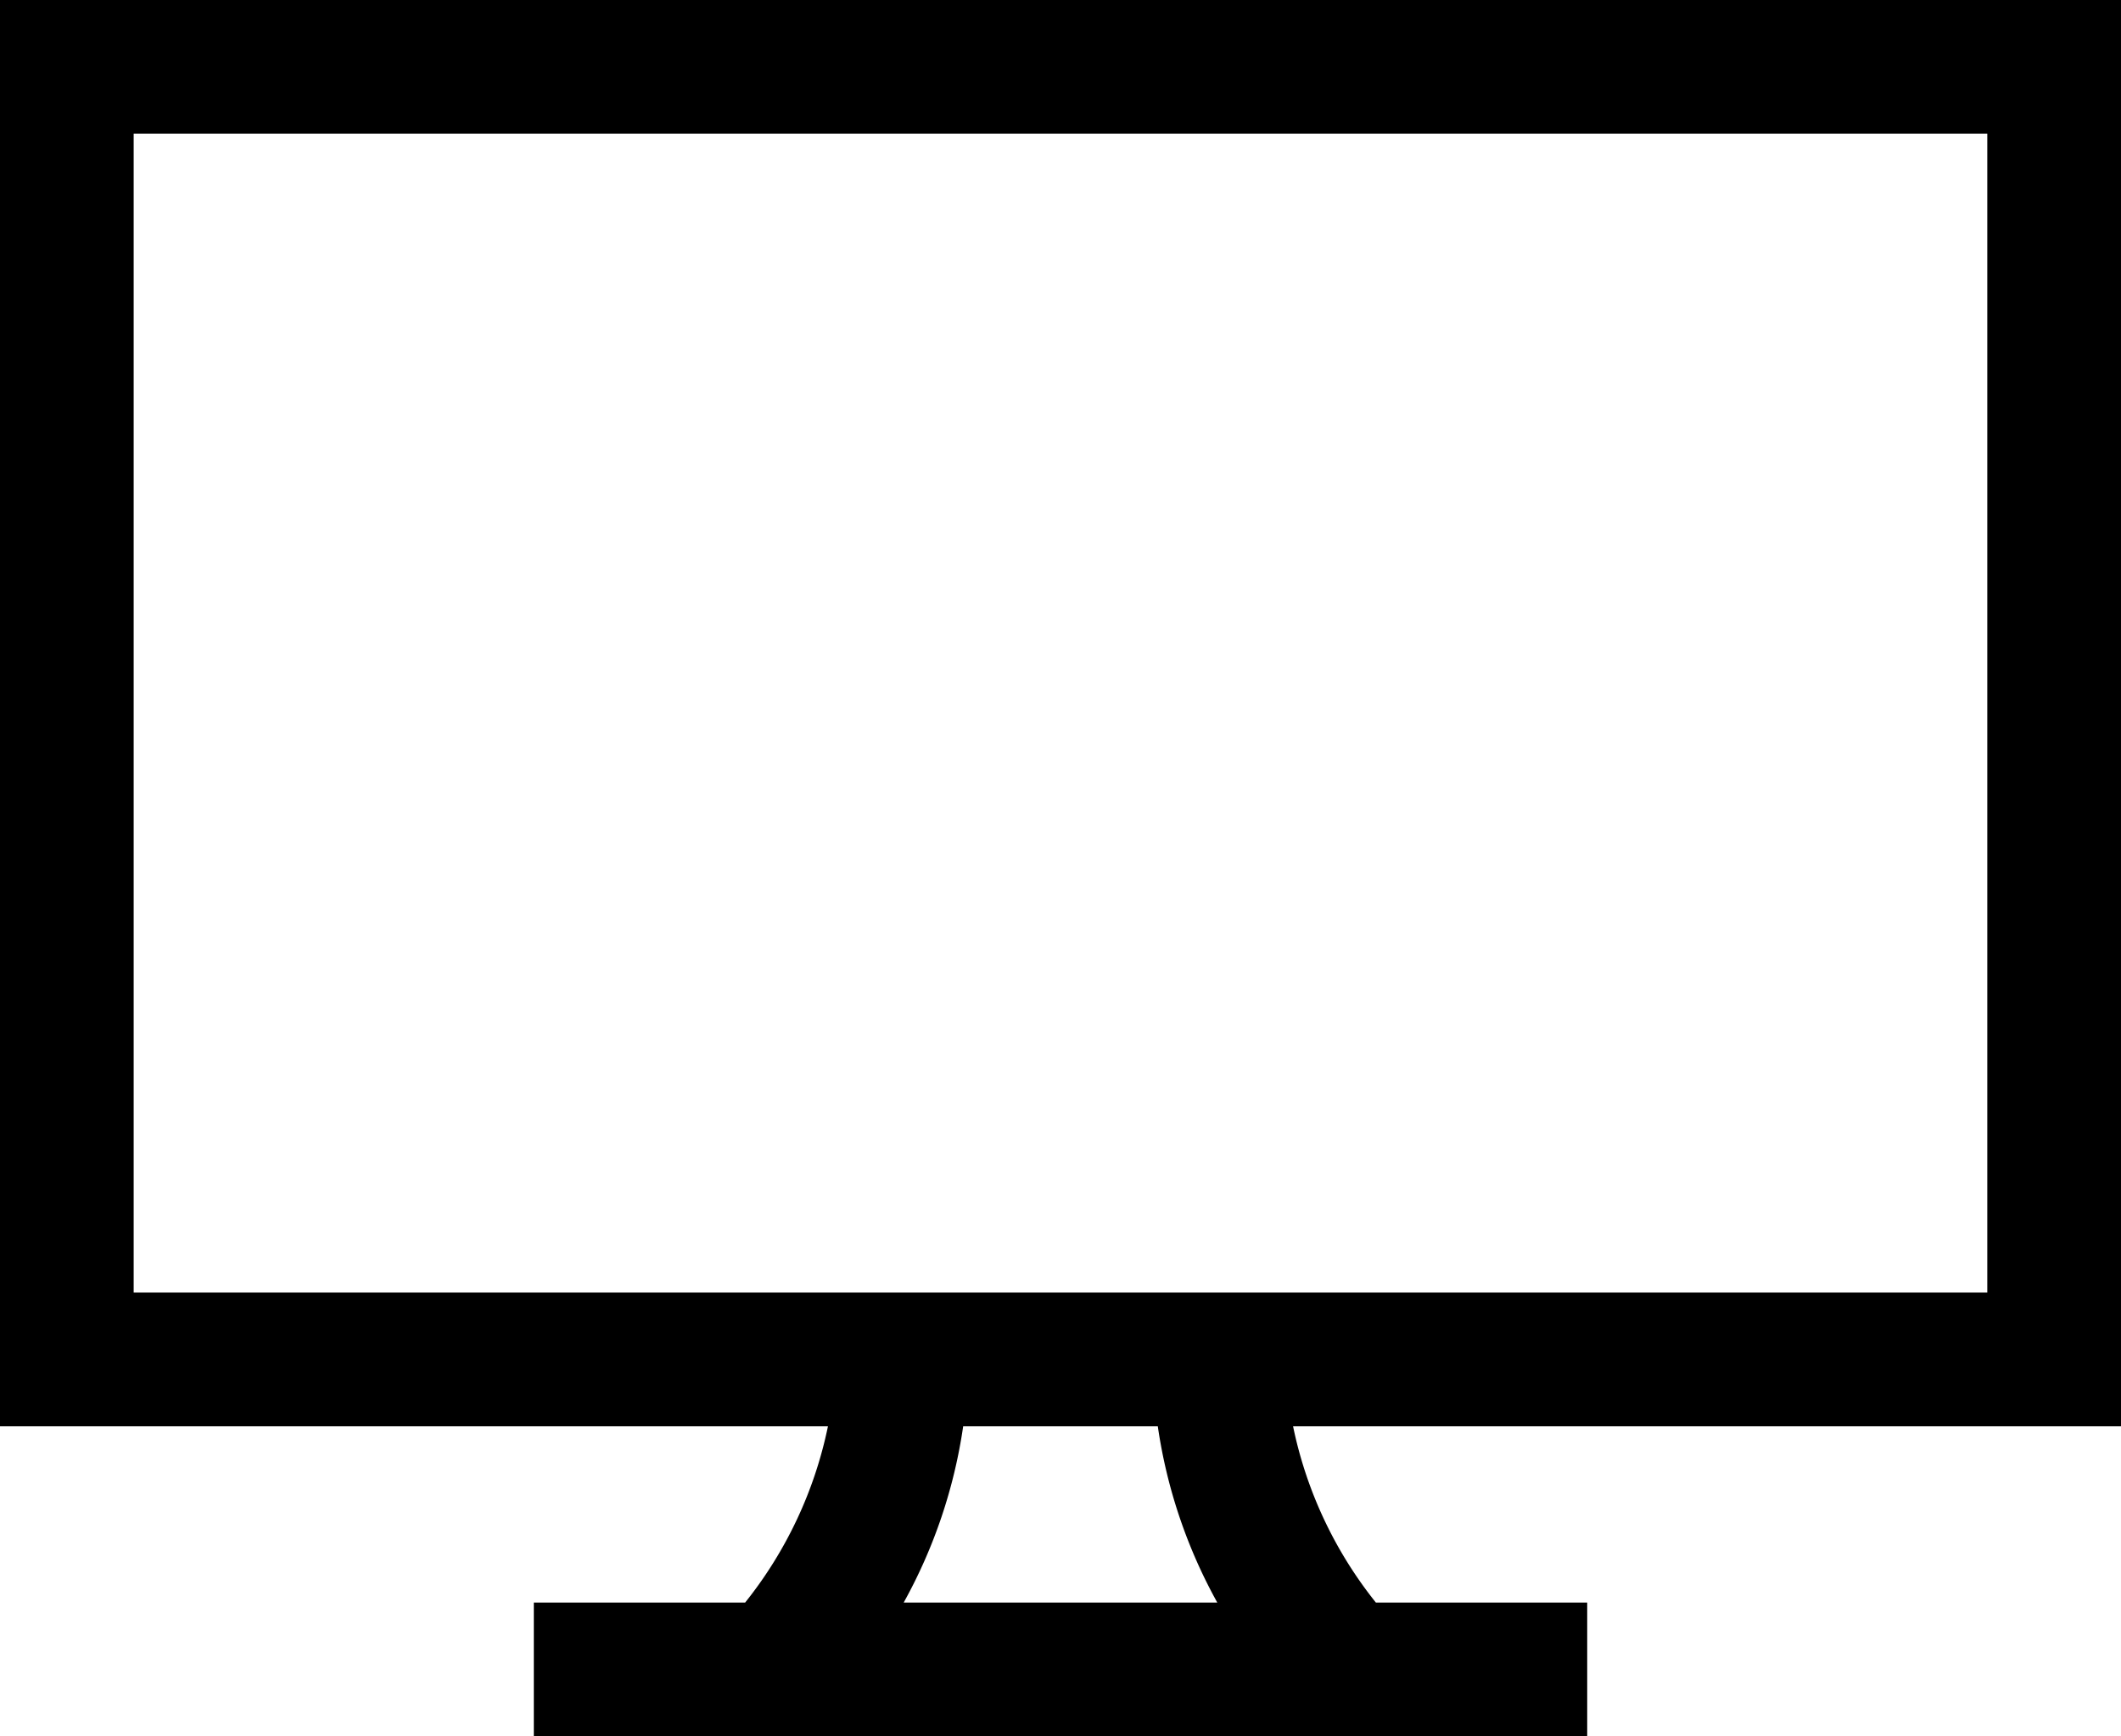 <svg xmlns="http://www.w3.org/2000/svg" width="96.773" height="79.211" viewBox="0 0 96.773 79.211">
  <g id="Group_76" data-name="Group 76" transform="translate(-75.31 -138.47)">
    <path id="Path_202" data-name="Path 202" d="M134.308,203.541a19.011,19.011,0,0,0,3.778,8.04h9.642v6.1H99.666v-6.1h9.642a19.011,19.011,0,0,0,3.778-8.04H75.31V138.47h96.773v65.071Zm-3.458,8.04a23.544,23.544,0,0,1-2.714-8.04h-8.88a23.544,23.544,0,0,1-2.714,8.04Zm35.132-67.011H81.409v52.87h84.573Z" fill-rule="evenodd"/>
  </g>
</svg>
